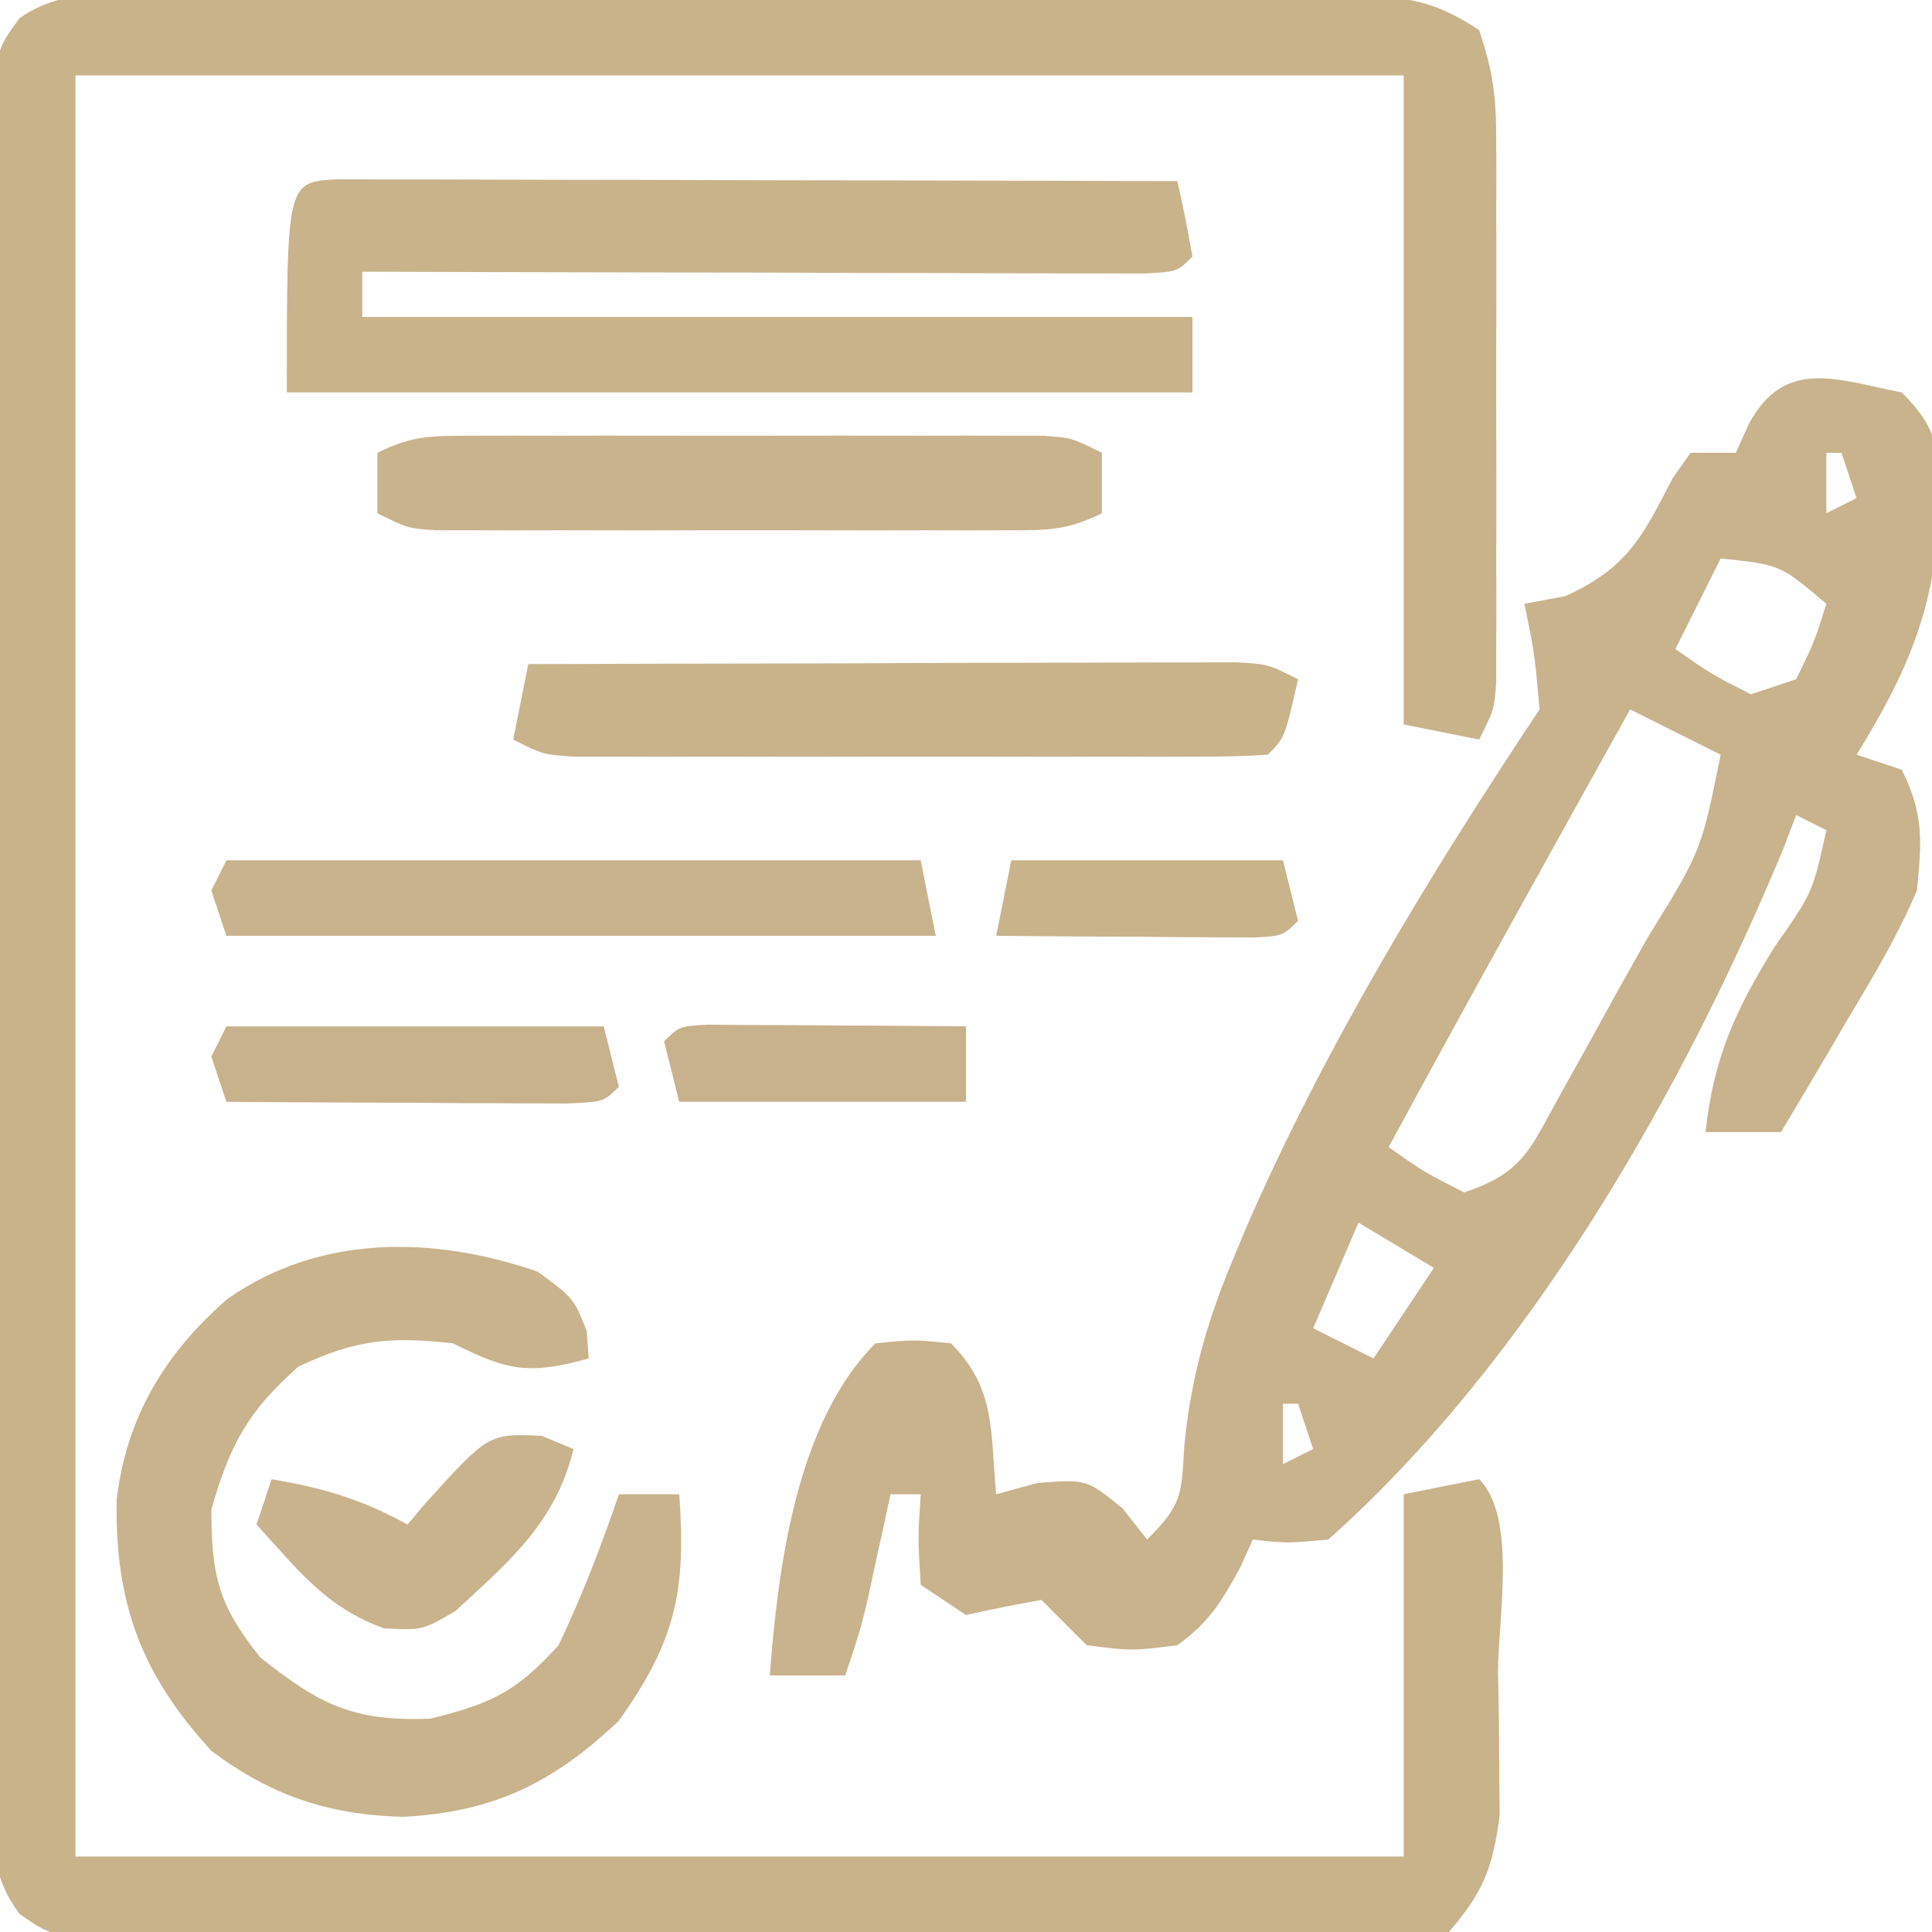 <svg xmlns="http://www.w3.org/2000/svg" width="128" height="128"><path d="M0 0 C0.89 -0 1.79 -0.01 2.71 -0.01 C5.66 -0.02 8.62 -0.01 11.57 0.01 C13.63 0.01 15.68 0.01 17.73 0.01 C22.03 0.01 26.33 0.02 30.63 0.04 C36.15 0.06 41.67 0.06 47.18 0.05 C51.42 0.05 55.66 0.06 59.89 0.07 C61.93 0.07 63.96 0.07 66 0.07 C68.84 0.07 71.68 0.08 74.52 0.1 C75.37 0.1 76.21 0.09 77.08 0.09 C80.99 0.13 82.94 0.16 86.26 2.37 C87.17 5.11 87.39 6.72 87.39 9.54 C87.39 10.37 87.4 11.21 87.4 12.06 C87.4 13.41 87.4 13.41 87.39 14.78 C87.4 15.71 87.4 16.63 87.4 17.58 C87.4 19.53 87.4 21.48 87.39 23.43 C87.39 26.43 87.39 29.42 87.4 32.41 C87.4 34.31 87.4 36.2 87.39 38.09 C87.4 38.99 87.4 39.89 87.4 40.82 C87.4 42.07 87.4 42.07 87.39 43.34 C87.39 44.07 87.39 44.8 87.39 45.56 C87.26 47.37 87.26 47.37 86.26 49.37 C84.61 49.04 82.96 48.71 81.26 48.37 C81.26 34.18 81.26 19.99 81.26 5.37 C52.22 5.37 23.18 5.37 -6.74 5.37 C-6.74 44.31 -6.74 83.25 -6.74 123.37 C22.3 123.37 51.34 123.37 81.26 123.37 C81.26 115.45 81.26 107.53 81.26 99.37 C82.91 99.04 84.56 98.71 86.26 98.37 C88.79 100.9 87.5 107.73 87.51 111.12 C87.53 112.22 87.55 113.32 87.57 114.45 C87.58 116.04 87.58 116.04 87.59 117.67 C87.6 118.64 87.61 119.62 87.62 120.62 C87.17 124.1 86.56 125.69 84.26 128.37 C81.14 128.87 78.56 129.04 75.43 128.99 C74.53 128.99 73.63 129 72.7 129 C69.71 129.02 66.72 128.99 63.73 128.97 C61.66 128.96 59.58 128.96 57.51 128.97 C53.16 128.96 48.81 128.95 44.47 128.91 C38.89 128.87 33.31 128.87 27.73 128.88 C23.45 128.88 19.16 128.87 14.88 128.85 C12.83 128.84 10.77 128.84 8.71 128.84 C5.84 128.84 2.96 128.82 0.09 128.79 C-0.76 128.8 -1.62 128.8 -2.5 128.8 C-8.25 128.72 -8.25 128.72 -10.46 127.16 C-12.16 124.79 -12.12 123.3 -12.12 120.4 C-12.13 119.37 -12.14 118.35 -12.14 117.29 C-12.14 116.16 -12.13 115.04 -12.13 113.88 C-12.13 112.69 -12.14 111.51 -12.14 110.29 C-12.15 107.04 -12.15 103.78 -12.14 100.53 C-12.13 97.13 -12.14 93.73 -12.15 90.33 C-12.15 84.61 -12.14 78.9 -12.13 73.19 C-12.11 66.58 -12.12 59.97 -12.13 53.37 C-12.15 47.7 -12.15 42.03 -12.14 36.35 C-12.14 32.97 -12.14 29.58 -12.15 26.19 C-12.15 22.42 -12.14 18.64 -12.13 14.86 C-12.13 13.74 -12.14 12.61 -12.14 11.45 C-12.14 10.43 -12.13 9.4 -12.12 8.34 C-12.12 7.45 -12.12 6.56 -12.12 5.64 C-11.74 3.37 -11.74 3.37 -10.45 1.58 C-7.39 -0.58 -3.62 -0.03 0 0 Z " fill="#C9B38B" transform="translate(11.738,-0.372)"></path><path d="M0 0 C2.61 2.61 2.36 3.86 2.44 7.5 C2.37 13.99 0.38 18.55 -3 24 C-1.52 24.49 -1.52 24.49 0 25 C1.46 27.92 1.33 29.73 1 33 C-0.25 35.94 -1.85 38.64 -3.5 41.38 C-3.93 42.11 -4.36 42.85 -4.8 43.61 C-5.86 45.41 -6.93 47.21 -8 49 C-9.65 49 -11.3 49 -13 49 C-12.48 44.11 -11.02 40.91 -8.44 36.75 C-5.9 33.12 -5.9 33.12 -5 29 C-5.66 28.67 -6.32 28.34 -7 28 C-7.41 29.07 -7.41 29.07 -7.82 30.16 C-14.54 46.36 -24.72 64.19 -38 76 C-40.75 76.25 -40.75 76.25 -43 76 C-43.27 76.6 -43.54 77.2 -43.81 77.81 C-45.06 80.1 -45.88 81.48 -48 83 C-51 83.38 -51 83.38 -54 83 C-55 82 -56 81 -57 80 C-58.67 80.29 -60.34 80.63 -62 81 C-62.99 80.34 -63.98 79.68 -65 79 C-65.19 75.88 -65.19 75.88 -65 73 C-65.66 73 -66.32 73 -67 73 C-67.13 73.61 -67.27 74.23 -67.4 74.86 C-67.67 76.08 -67.67 76.08 -67.94 77.31 C-68.11 78.11 -68.29 78.91 -68.46 79.74 C-69 82 -69 82 -70 85 C-71.65 85 -73.3 85 -75 85 C-74.45 77.83 -73.24 68.24 -68 63 C-65.5 62.75 -65.5 62.75 -63 63 C-59.99 66.01 -60.4 68.82 -60 73 C-59.09 72.75 -58.19 72.5 -57.25 72.25 C-54 72 -54 72 -51.62 73.94 C-51.09 74.62 -50.55 75.3 -50 76 C-47.65 73.65 -47.74 73.04 -47.54 69.85 C-47.13 65.41 -46.04 61.54 -44.31 57.44 C-44.02 56.74 -43.73 56.04 -43.43 55.32 C-38.22 43.35 -31.23 31.85 -24 21 C-24.32 17.36 -24.32 17.36 -25 14 C-24.11 13.84 -23.23 13.67 -22.31 13.5 C-18.18 11.63 -17.21 9.6 -15.18 5.68 C-14.79 5.13 -14.4 4.57 -14 4 C-13.01 4 -12.02 4 -11 4 C-10.71 3.36 -10.42 2.72 -10.12 2.06 C-7.74 -2.32 -4.33 -0.85 0 0 Z M-5 4 C-5 5.32 -5 6.64 -5 8 C-4.34 7.67 -3.68 7.34 -3 7 C-3.33 6.01 -3.66 5.02 -4 4 C-4.33 4 -4.66 4 -5 4 Z M-12 11 C-12.99 12.98 -13.98 14.96 -15 17 C-12.68 18.63 -12.68 18.63 -10 20 C-9.01 19.67 -8.02 19.34 -7 19 C-5.78 16.5 -5.78 16.5 -5 14 C-8.06 11.41 -8.06 11.41 -12 11 Z M-18 21 C-23.37 30.65 -28.74 40.29 -34 50 C-31.68 51.63 -31.68 51.63 -29 53 C-25.04 51.68 -24.65 50.14 -22.64 46.54 C-22.02 45.43 -21.4 44.32 -20.76 43.17 C-20.44 42.59 -20.12 42.01 -19.79 41.41 C-18.82 39.63 -17.82 37.87 -16.83 36.1 C-13.29 30.38 -13.29 30.38 -12 24 C-13.98 23.01 -15.96 22.02 -18 21 Z M-36 55 C-37.48 58.47 -37.48 58.47 -39 62 C-37.02 62.99 -37.02 62.99 -35 64 C-33.68 62.02 -32.36 60.04 -31 58 C-32.65 57.01 -34.3 56.02 -36 55 Z M-41 67 C-41 68.32 -41 69.64 -41 71 C-40.34 70.67 -39.68 70.34 -39 70 C-39.33 69.01 -39.66 68.02 -40 67 C-40.33 67 -40.66 67 -41 67 Z " fill="#C9B38C" transform="translate(126,26)"></path><path d="M0 0 C1.03 0 2.06 0 3.12 0.01 C4.86 0.01 4.86 0.01 6.63 0.01 C8.53 0.01 8.53 0.01 10.46 0.02 C12.39 0.02 12.39 0.02 14.36 0.03 C17.78 0.03 21.21 0.04 24.63 0.05 C28.13 0.06 31.62 0.07 35.11 0.07 C41.97 0.08 48.82 0.1 55.68 0.12 C56.06 1.78 56.39 3.44 56.68 5.12 C55.68 6.12 55.68 6.12 53.51 6.24 C52.55 6.24 51.59 6.24 50.61 6.23 C49.53 6.23 48.45 6.23 47.33 6.23 C45.57 6.23 45.57 6.23 43.77 6.22 C42.57 6.22 41.37 6.22 40.14 6.21 C36.3 6.21 32.46 6.2 28.62 6.18 C26.02 6.18 23.42 6.17 20.82 6.17 C14.44 6.16 8.06 6.14 1.68 6.12 C1.68 7.11 1.68 8.1 1.68 9.12 C19.83 9.12 37.98 9.12 56.68 9.12 C56.68 10.77 56.68 12.42 56.68 14.12 C36.88 14.12 17.08 14.12 -3.32 14.12 C-3.32 0.17 -3.32 0.17 0 0 Z " fill="#C8B38B" transform="translate(22.322,11.88)"></path><path d="M0 0 C2.38 1.75 2.38 1.75 3.25 3.94 C3.29 4.54 3.33 5.13 3.38 5.75 C-0.61 6.86 -2.03 6.55 -5.62 4.75 C-9.77 4.29 -12.09 4.49 -15.88 6.31 C-19.22 9.28 -20.39 11.46 -21.62 15.75 C-21.62 20.18 -21.15 22.09 -18.38 25.56 C-14.43 28.7 -12.21 29.81 -7.12 29.62 C-3.07 28.61 -1.43 27.86 1.38 24.75 C2.94 21.49 4.21 18.17 5.38 14.75 C6.7 14.75 8.02 14.75 9.38 14.75 C9.83 21.21 9.15 24.44 5.38 29.75 C1.01 33.89 -2.95 35.82 -8.94 36.12 C-13.86 35.99 -17.67 34.71 -21.62 31.75 C-26.26 26.69 -28 22 -27.9 15.16 C-27.27 9.66 -24.7 5.41 -20.56 1.81 C-14.45 -2.48 -6.93 -2.39 0 0 Z " fill="#C9B38C" transform="translate(35.625,84.25)"></path><path d="M0 0 C6.94 -0.03 13.88 -0.04 20.83 -0.05 C23.19 -0.06 25.55 -0.07 27.91 -0.08 C31.3 -0.09 34.7 -0.09 38.09 -0.1 C39.15 -0.1 40.21 -0.11 41.3 -0.11 C42.77 -0.11 42.77 -0.11 44.27 -0.11 C45.14 -0.12 46.01 -0.12 46.9 -0.12 C49 0 49 0 51 1 C50.12 4.88 50.12 4.88 49 6 C47.51 6.1 46.01 6.13 44.51 6.13 C43.08 6.13 43.08 6.13 41.62 6.14 C40.58 6.14 39.54 6.13 38.47 6.13 C36.88 6.13 36.88 6.13 35.26 6.14 C33.02 6.14 30.77 6.13 28.53 6.13 C25.08 6.13 21.64 6.13 18.19 6.14 C16.01 6.14 13.84 6.13 11.66 6.13 C10.62 6.13 9.59 6.14 8.52 6.14 C7.56 6.14 6.6 6.13 5.62 6.13 C4.77 6.13 3.93 6.13 3.06 6.13 C1 6 1 6 -1 5 C-0.67 3.35 -0.34 1.7 0 0 Z " fill="#C8B38B" transform="translate(35,44)"></path><path d="M0 0 C0.87 -0 1.75 -0.01 2.65 -0.01 C3.6 -0.01 4.54 -0.01 5.52 -0 C6.48 -0 7.45 -0.01 8.45 -0.01 C10.5 -0.01 12.55 -0.01 14.61 -0 C17.75 0 20.9 -0 24.05 -0.01 C26.04 -0.01 28.03 -0.01 30.02 -0 C30.96 -0.01 31.91 -0.01 32.88 -0.01 C33.76 -0.01 34.63 -0 35.53 0 C36.69 0 36.69 0 37.87 0 C39.77 0.13 39.77 0.13 41.77 1.13 C41.77 2.45 41.77 3.77 41.77 5.13 C39.45 6.29 38.11 6.26 35.53 6.26 C34.66 6.26 33.78 6.27 32.88 6.27 C31.94 6.27 30.99 6.26 30.02 6.26 C28.56 6.26 28.56 6.26 27.08 6.27 C25.03 6.27 22.98 6.26 20.93 6.26 C17.78 6.25 14.63 6.26 11.48 6.27 C9.49 6.27 7.51 6.26 5.52 6.26 C4.57 6.26 3.62 6.27 2.65 6.27 C1.78 6.27 0.9 6.26 0 6.26 C-1.16 6.26 -1.16 6.26 -2.34 6.26 C-4.23 6.13 -4.23 6.13 -6.23 5.13 C-6.23 3.81 -6.23 2.49 -6.23 1.13 C-3.92 -0.03 -2.58 0 0 0 Z " fill="#C9B38C" transform="translate(31.234,28.871)"></path><path d="M0 0 C15.18 0 30.36 0 46 0 C46.49 2.48 46.49 2.48 47 5 C31.49 5 15.98 5 0 5 C-0.33 4.01 -0.66 3.02 -1 2 C-0.67 1.34 -0.34 0.68 0 0 Z " fill="#C9B38C" transform="translate(15,57)"></path><path d="M0 0 C0.7 0.29 1.4 0.58 2.12 0.88 C0.94 5.76 -2.15 8.33 -5.71 11.62 C-7.88 12.88 -7.88 12.88 -10.43 12.76 C-14.3 11.36 -16.12 8.89 -18.88 5.88 C-18.55 4.89 -18.21 3.89 -17.88 2.88 C-14.53 3.43 -11.84 4.23 -8.88 5.88 C-8.5 5.43 -8.12 4.99 -7.74 4.53 C-3.51 -0.15 -3.51 -0.15 0 0 Z " fill="#C9B38C" transform="translate(35.875,95.125)"></path><path d="M0 0 C8.25 0 16.5 0 25 0 C25.33 1.32 25.66 2.64 26 4 C25 5 25 5 22.59 5.11 C21.55 5.11 20.51 5.1 19.43 5.1 C18.31 5.09 17.18 5.09 16.03 5.09 C14.84 5.08 13.66 5.07 12.44 5.06 C11.25 5.06 10.06 5.05 8.84 5.05 C5.89 5.04 2.95 5.02 0 5 C-0.33 4.01 -0.66 3.02 -1 2 C-0.67 1.34 -0.34 0.68 0 0 Z " fill="#C8B28C" transform="translate(15,68)"></path><path d="M0 0 C1.19 0.01 1.19 0.01 2.4 0.02 C3.68 0.02 3.68 0.02 4.98 0.03 C5.88 0.03 6.78 0.04 7.7 0.05 C8.61 0.06 9.51 0.06 10.44 0.06 C12.67 0.08 14.91 0.09 17.14 0.11 C17.14 1.76 17.14 3.41 17.14 5.11 C10.87 5.11 4.6 5.11 -1.86 5.11 C-2.19 3.79 -2.52 2.47 -2.86 1.11 C-1.86 0.11 -1.86 0.11 0 0 Z " fill="#C8B28C" transform="translate(46.858,67.886)"></path><path d="M0 0 C5.94 0 11.88 0 18 0 C18.33 1.32 18.66 2.64 19 4 C18 5 18 5 16.14 5.11 C15.35 5.11 14.56 5.1 13.75 5.1 C12.89 5.09 12.04 5.09 11.16 5.09 C10.26 5.08 9.36 5.07 8.44 5.06 C7.54 5.06 6.63 5.05 5.71 5.05 C3.47 5.04 1.24 5.02 -1 5 C-0.67 3.35 -0.34 1.7 0 0 Z " fill="#C8B38B" transform="translate(67,57)"></path></svg>